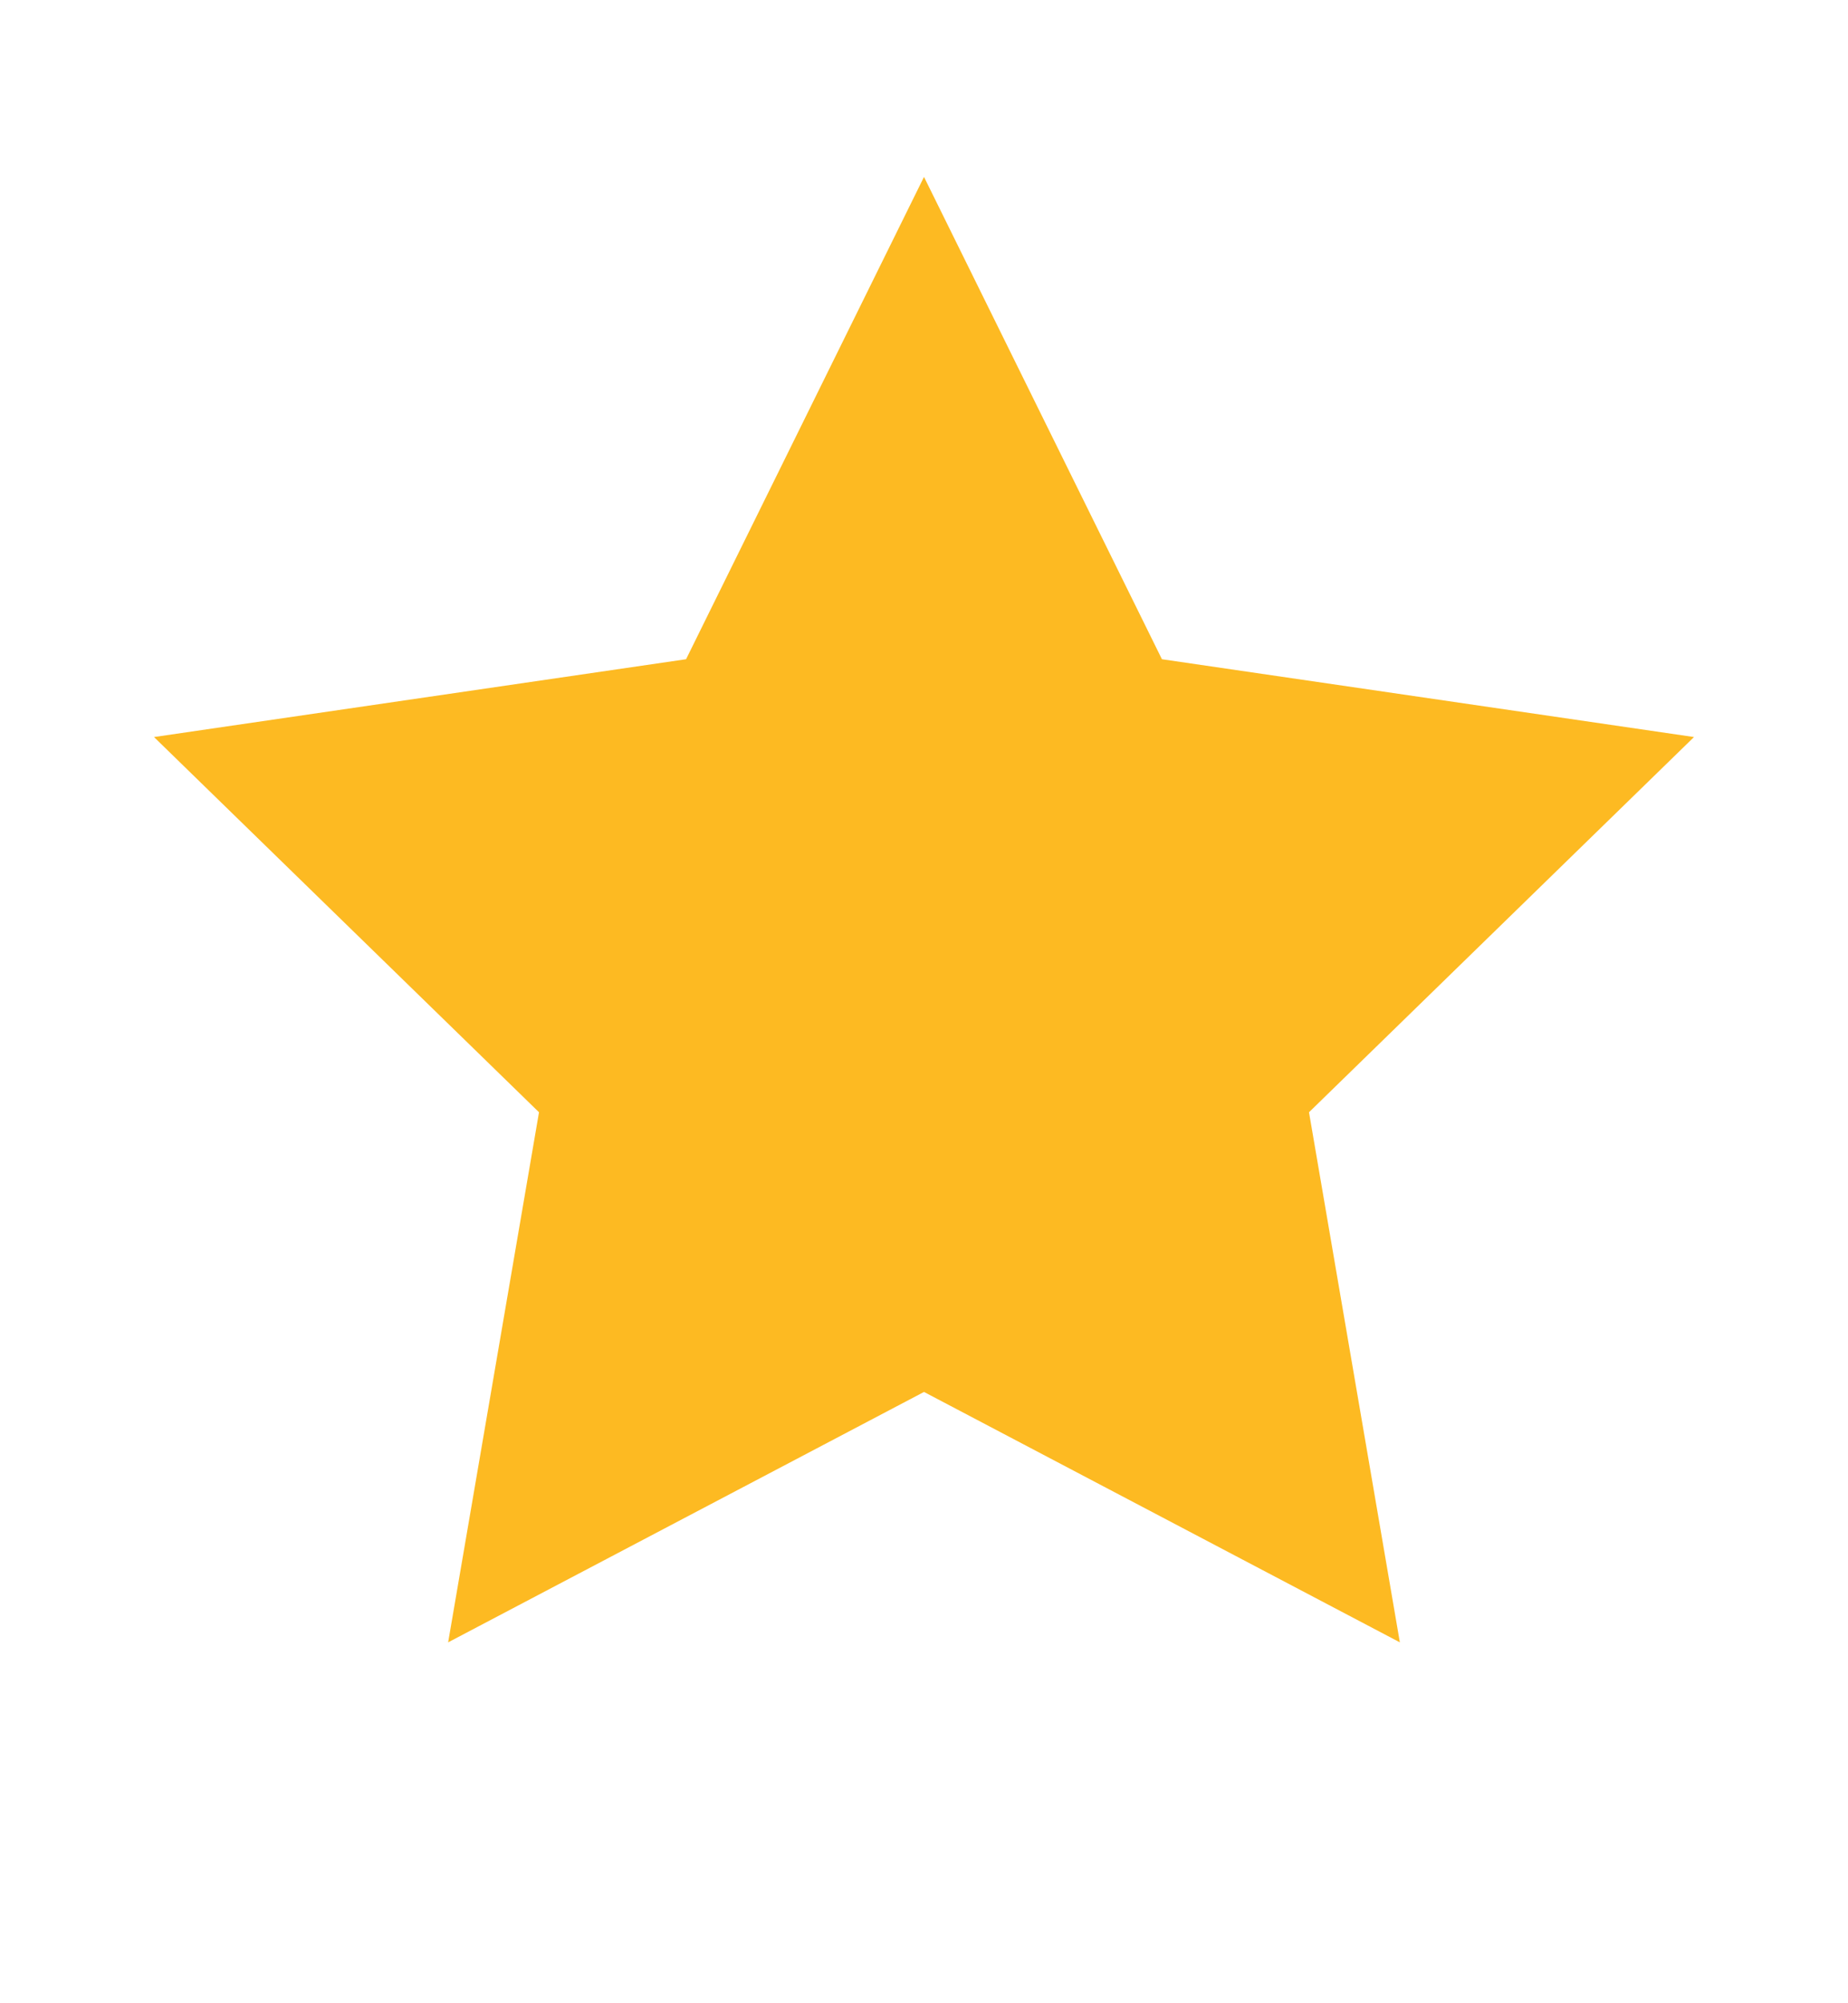 <svg width="12" height="13" viewBox="0 0 12 13" fill="none" xmlns="http://www.w3.org/2000/svg">
<g id="star 24px">
<path id="Vector" d="M6 1.148L7.545 4.278L11 4.783L8.5 7.218L9.09 10.658L6 9.033L2.91 10.658L3.5 7.218L1 4.783L4.455 4.278L6 1.148Z" fill="#FDBA22"/>
</g>
</svg>
